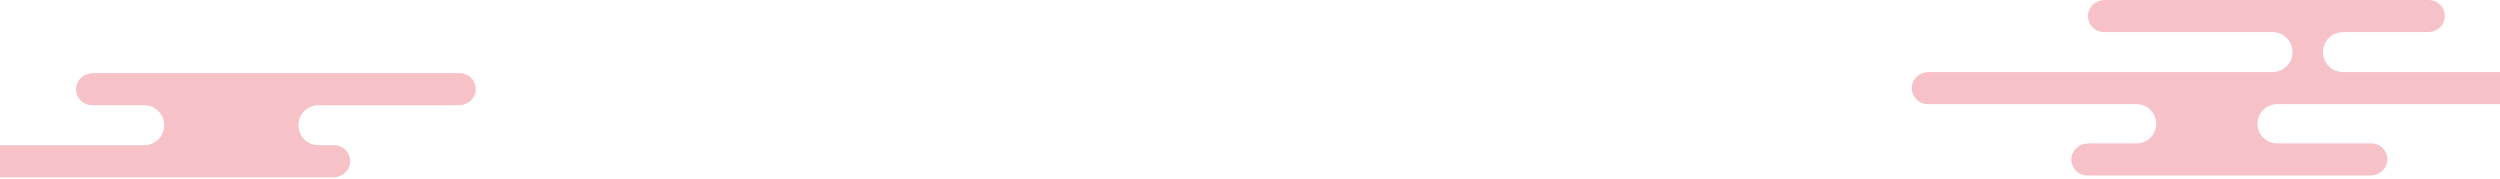 <?xml version="1.0" encoding="UTF-8"?>
<svg id="_レイヤー_2" data-name="レイヤー_2" xmlns="http://www.w3.org/2000/svg" xmlns:xlink="http://www.w3.org/1999/xlink" viewBox="0 0 1400 100">
  <defs>
    <style>
      .cls-1 {
        fill: none;
      }

      .cls-2 {
        fill: #f6c1c7;
      }

      .cls-3 {
        clip-path: url(#clippath);
      }
    </style>
    <clipPath id="clippath">
      <rect class="cls-1" width="1400" height="100"/>
    </clipPath>
  </defs>
  <g id="layout">
    <g class="cls-3">
      <g>
        <path class="cls-2" d="M1413.13,40.35h-101.07c-6.18,0-11.19-5.01-11.19-11.19h0c0-6.18,5.01-11.19,11.19-11.19h47.64c4.69,0,8.88-3.43,9.32-8.1.51-5.36-3.69-9.86-8.94-9.86h-181.44c-4.69,0-8.88,3.43-9.32,8.1-.51,5.36,3.69,9.86,8.94,9.86h94.38c6.18,0,11.19,5.01,11.19,11.19h0c0,6.18-5.01,11.19-11.19,11.19h-192.67c-4.69,0-8.88,3.43-9.32,8.1-.51,5.36,3.69,9.86,8.94,9.86h116.9c6.08,0,11,4.93,11,11h0c0,6.08-4.93,11-11,11h-27.15c-4.69,0-8.88,3.43-9.32,8.1-.51,5.36,3.69,9.86,8.94,9.86h158.6c4.69,0,8.88-3.43,9.32-8.1.51-5.36-3.69-9.86-8.94-9.86h-52.76c-6.08,0-11-4.93-11-11h0c0-6.08,4.93-11,11-11h138.34c5.25,0,9.45-4.51,8.94-9.86-.45-4.67-4.63-8.1-9.32-8.1Z"/>
        <path class="cls-2" d="M257.45,40.97H51.97c-4.69,0-8.88,3.43-9.32,8.1-.51,5.36,3.69,9.86,8.94,9.86h29.18c6.18,0,11.19,5.01,11.19,11.19h0c0,6.18-5.01,11.19-11.19,11.19H-10.79c-4.69,0-8.88,3.43-9.32,8.1-.51,5.36,3.69,9.86,8.94,9.86h197.93c4.69,0,8.88-3.43,9.32-8.1.51-5.36-3.69-9.86-8.94-9.86h-8.85c-6.18,0-11.19-5.01-11.19-11.19h0c0-6.18,5.01-11.19,11.19-11.19h78.78c4.69,0,8.88-3.43,9.32-8.1.51-5.36-3.69-9.86-8.94-9.86Z"/>
      </g>
    </g>
  </g>
</svg>